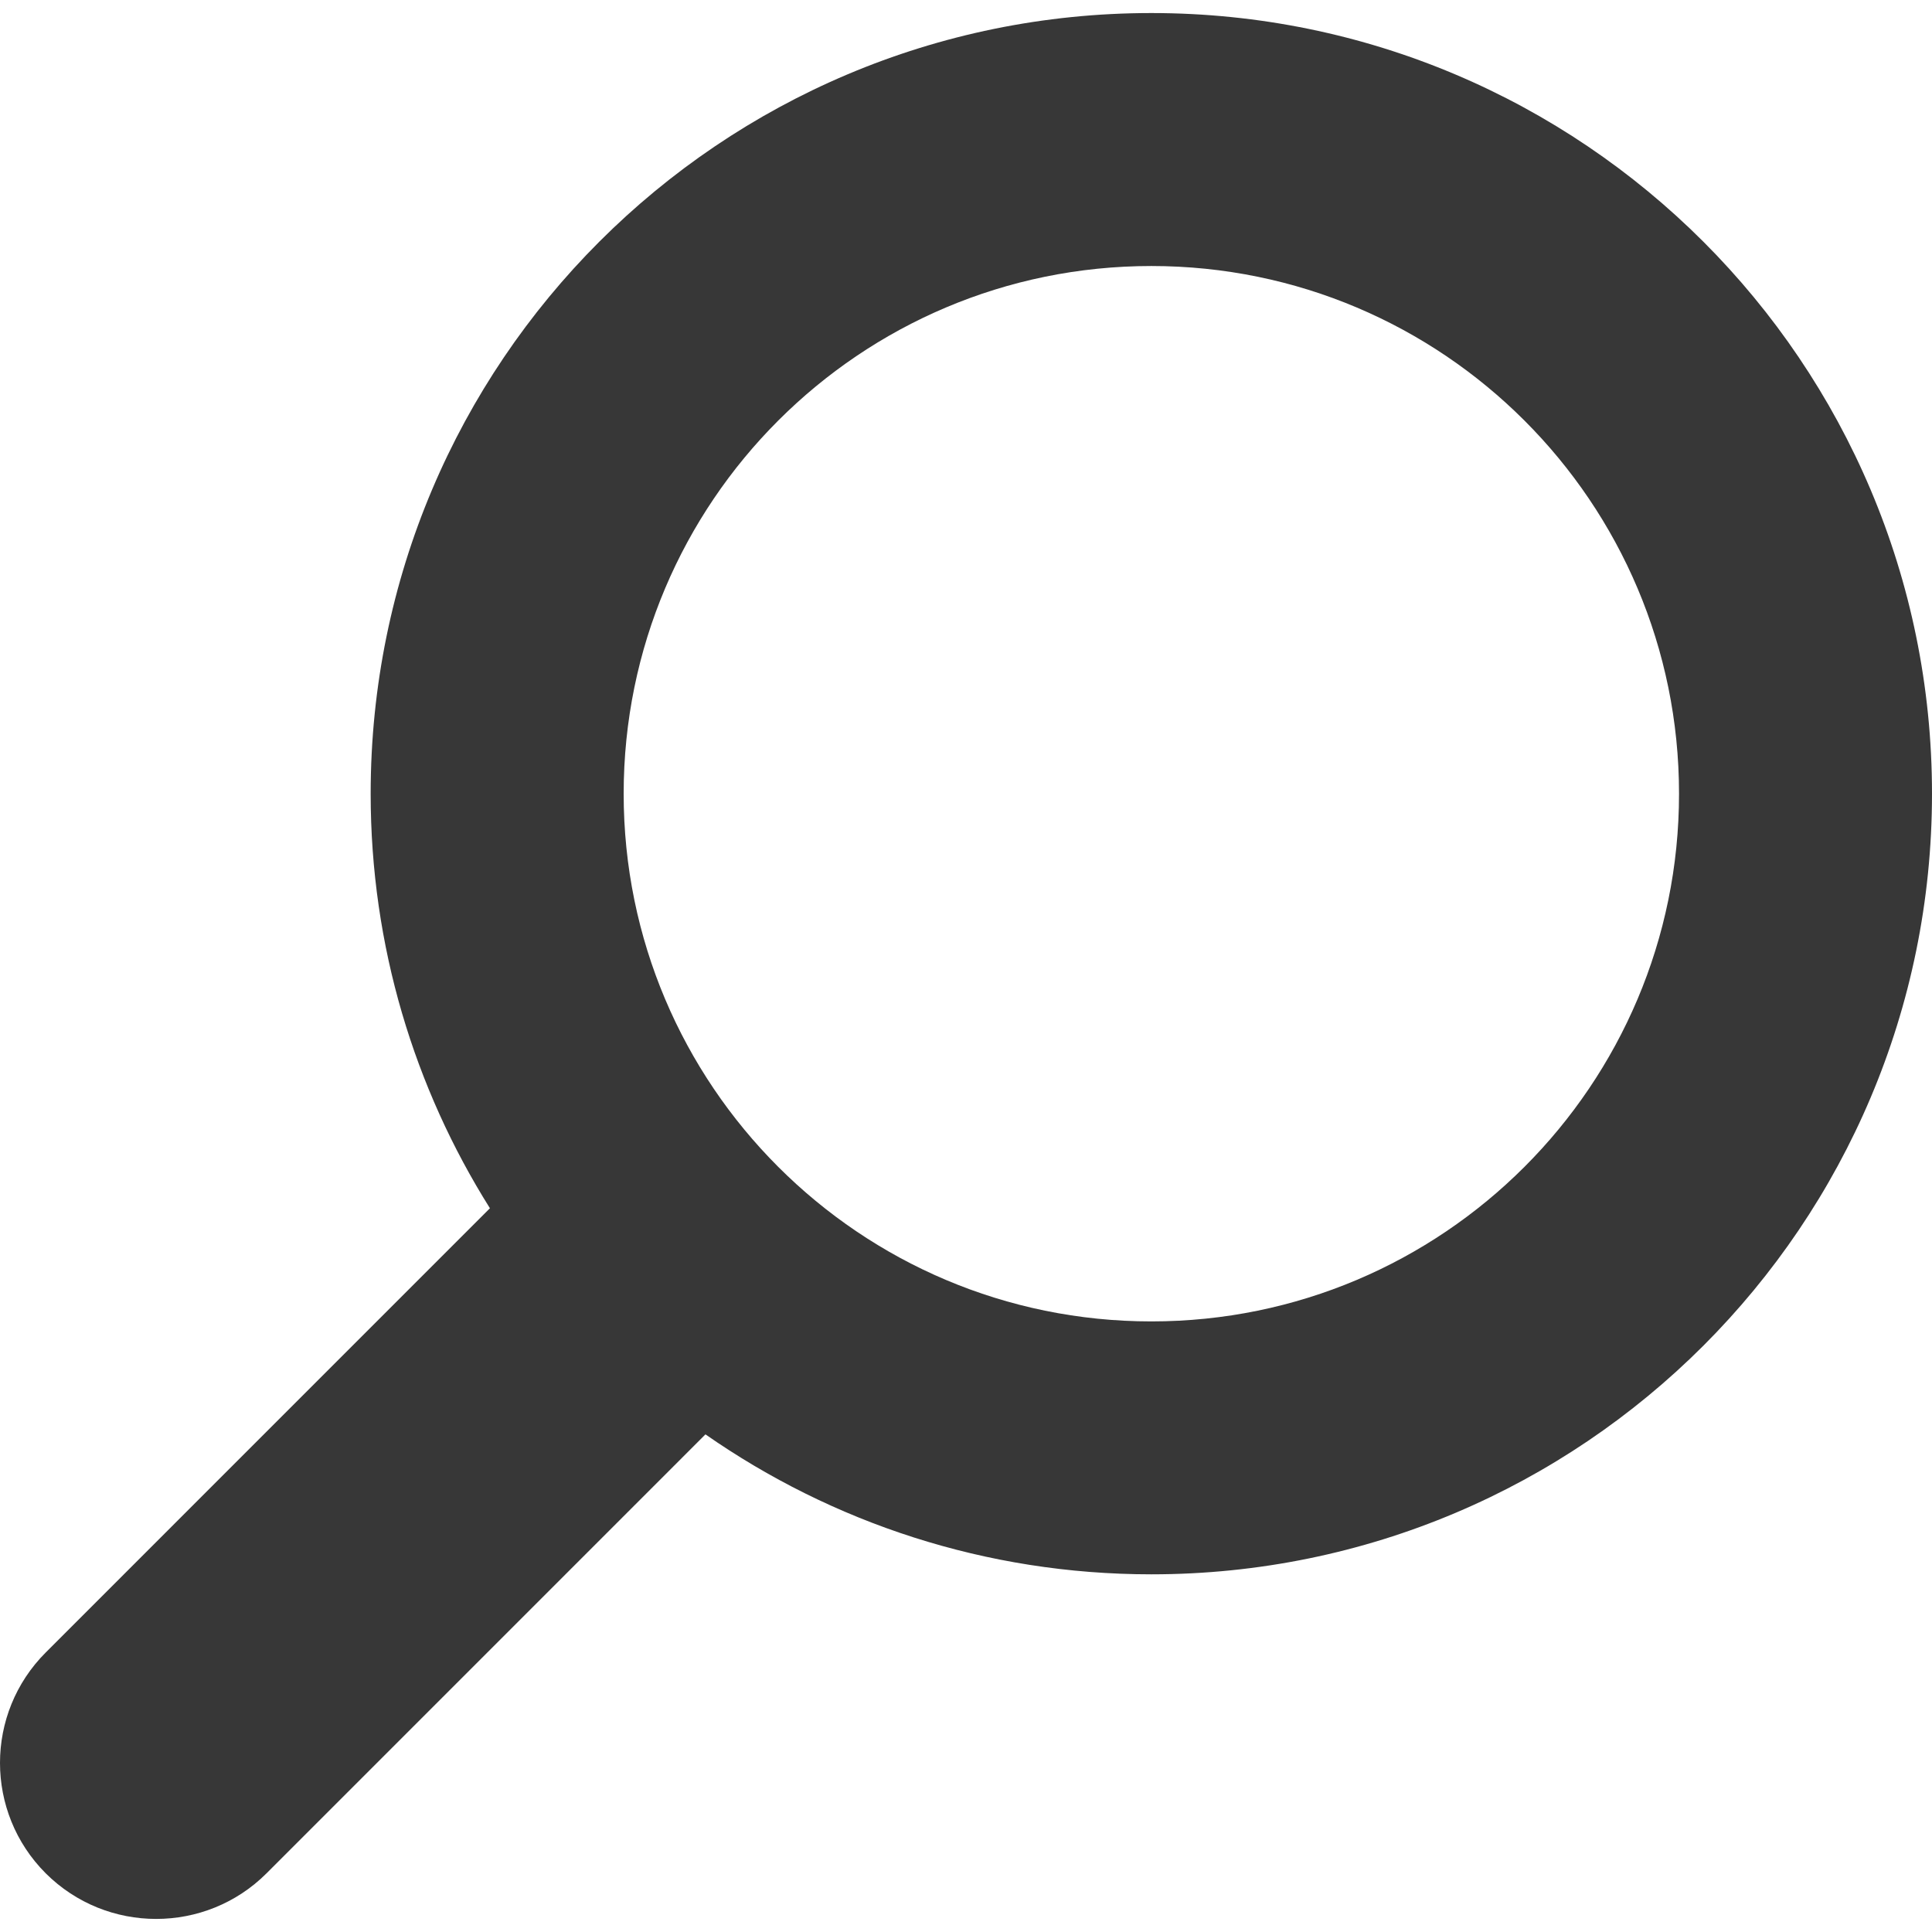 <svg width="145" height="145" viewBox="0 0 145 145" fill="none" xmlns="http://www.w3.org/2000/svg">
<path d="M3.434 124.02L36.77 90.681C31.106 81.664 27.819 71.006 27.819 59.568C27.819 27.208 54.052 0.979 86.411 0.979C118.769 0.979 145 27.208 145 59.568C145 91.929 118.771 118.156 86.411 118.156C73.963 118.156 62.433 114.264 52.946 107.652L20.006 140.594C17.717 142.88 14.717 144.019 11.72 144.019C8.72 144.019 5.723 142.88 3.43 140.594C-1.144 136.015 -1.144 128.598 3.434 124.02ZM86.411 99.174C108.282 99.174 126.014 81.443 126.014 59.57C126.014 37.698 108.282 19.965 86.411 19.965C64.538 19.965 46.807 37.698 46.807 59.57C46.807 81.443 64.538 99.174 86.411 99.174Z" fill="#373737"/>
</svg>
